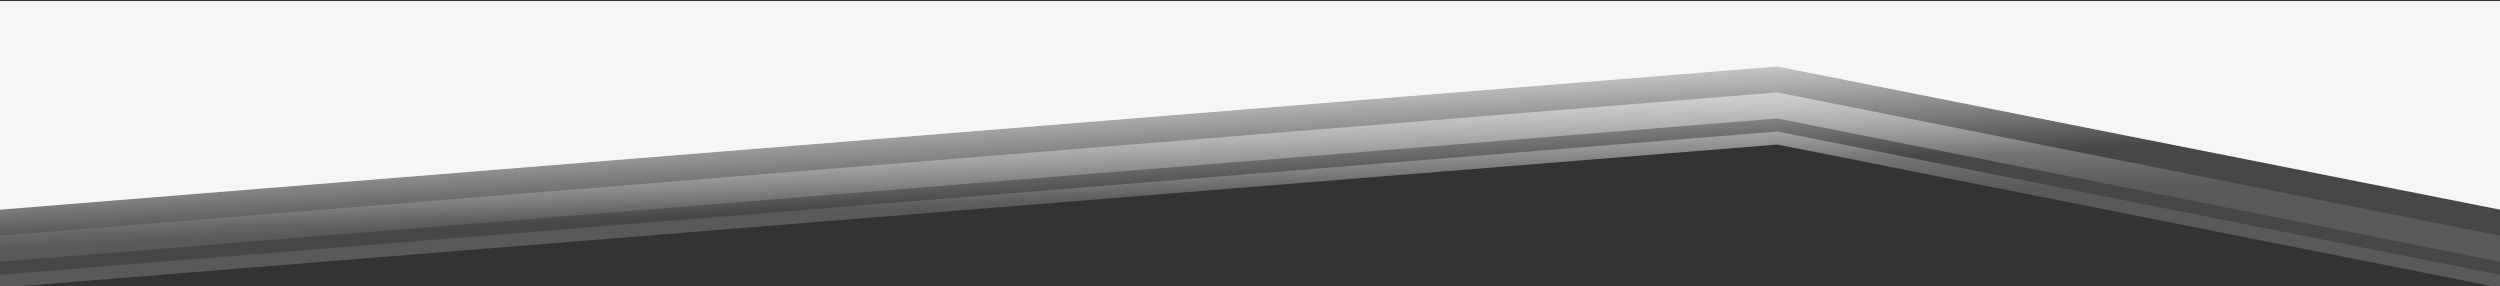 <?xml version="1.0" encoding="UTF-8" standalone="no"?><!DOCTYPE svg PUBLIC "-//W3C//DTD SVG 1.1//EN" "http://www.w3.org/Graphics/SVG/1.1/DTD/svg11.dtd"><svg width="100%" height="100%" viewBox="0 0 1920 220" version="1.1" xmlns="http://www.w3.org/2000/svg" xmlns:xlink="http://www.w3.org/1999/xlink" xml:space="preserve" xmlns:serif="http://www.serif.com/" style="fill-rule:evenodd;clip-rule:evenodd;stroke-linejoin:round;stroke-miterlimit:1.414;"><rect x="0" y="0" width="1920" height="220" fill="#333333" stroke="none"/><g id="banner-content-primary-top"><g id="banner-bottom-007"><path d="M0,221l1365,-110l555,110l0,-220l-1920,0l0,220Z" style="fill:url(#_Linear1);"/><path d="M0,1l1920,0l0,160l-555,-110l-1365,110l0,-160Zm0,0l0,210l1365,-110l555,110l0,10l-555,-110l-1365,110l0,-220Zm1920,200l-555,-110l-1365,110l0,-20l1365,-110l555,110l0,20Z" style="fill:url(#_Linear2);"/><path d="M0,1l1920,0l0,160l-555,-110l-1365,110l0,-160Z" style="fill:#f5f6f7;"/></g></g><defs><linearGradient id="_Linear1" x1="0" y1="0" x2="1" y2="0" gradientUnits="userSpaceOnUse" gradientTransform="matrix(7,144,-144,7,960,1)"><stop offset="0" style="stop-color:#fff;stop-opacity:1"/><stop offset="0.46" style="stop-color:#fff;stop-opacity:0.741"/><stop offset="1" style="stop-color:#fff;stop-opacity:0.098"/></linearGradient><linearGradient id="_Linear2" x1="0" y1="0" x2="1" y2="0" gradientUnits="userSpaceOnUse" gradientTransform="matrix(3,156,-156,3,960,1)"><stop offset="0" style="stop-color:#f5f6f7;stop-opacity:1"/><stop offset="1" style="stop-color:#f5f6f7;stop-opacity:0.102"/></linearGradient></defs></svg>